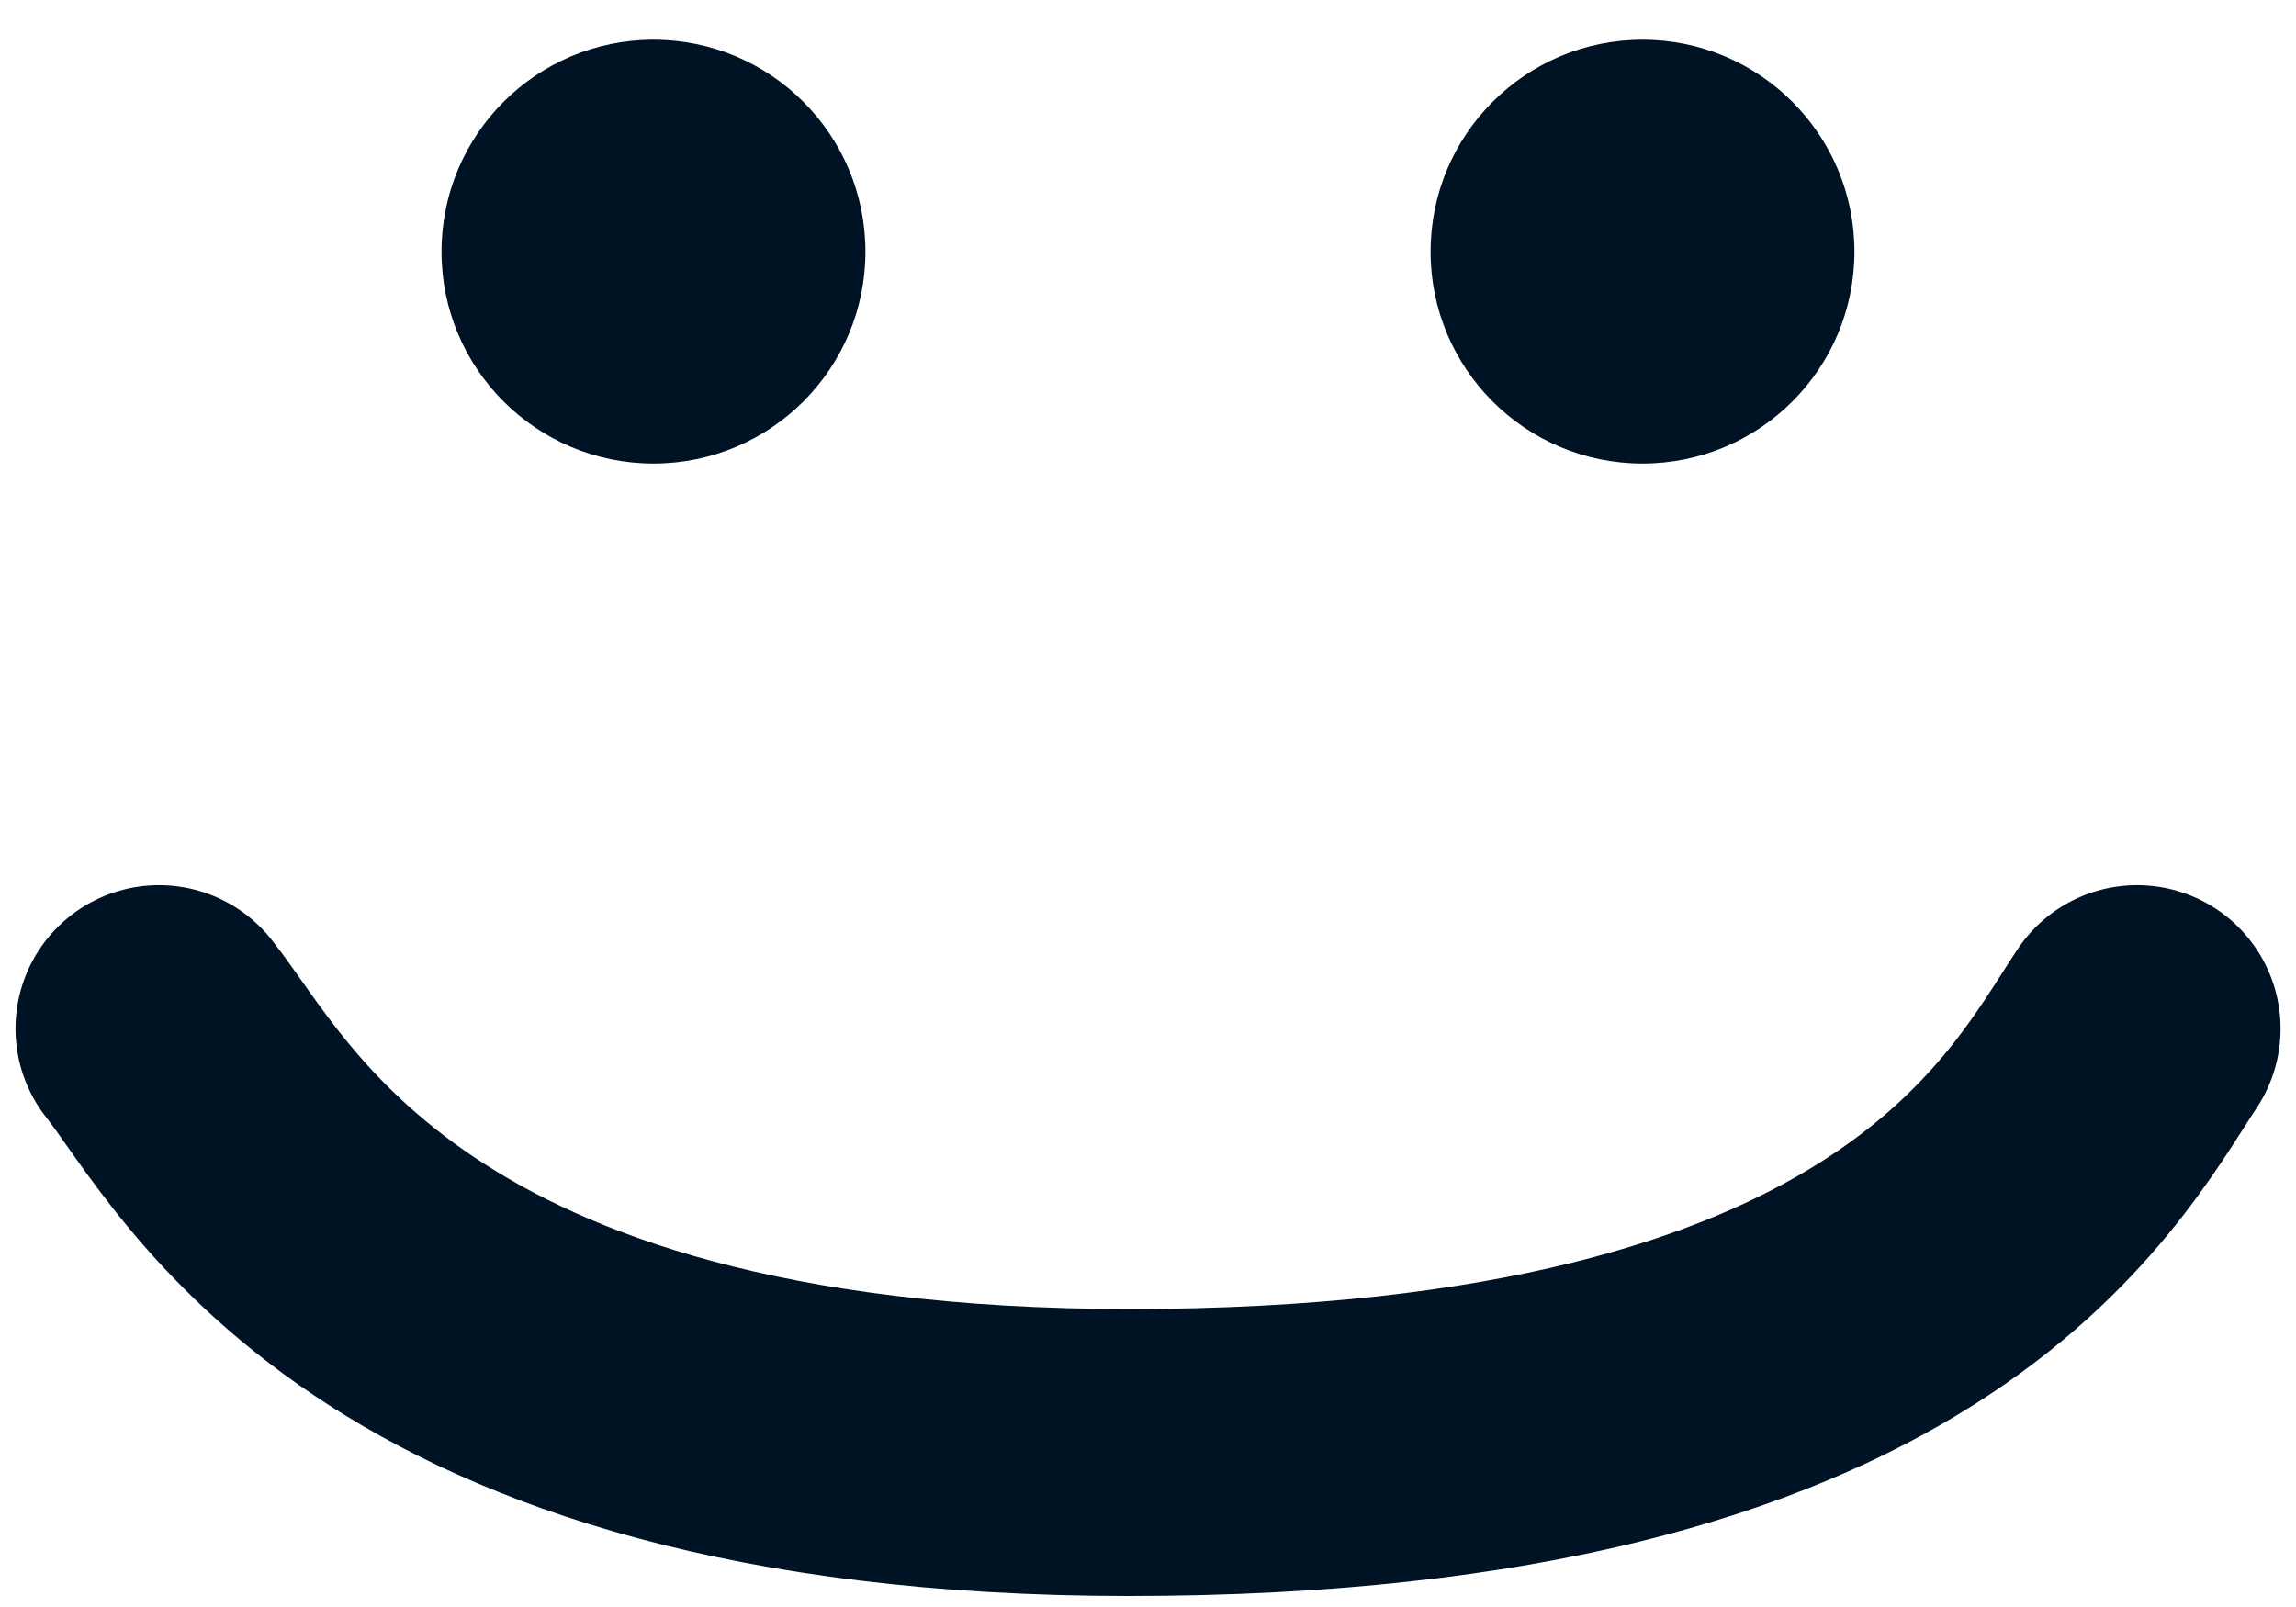 <svg width="40" height="28" viewBox="0 0 40 28" fill="none" xmlns="http://www.w3.org/2000/svg">
<path d="M11.385 8.077C13.424 8.077 15.077 6.424 15.077 4.385C15.077 2.345 13.424 0.692 11.385 0.692C9.345 0.692 7.692 2.345 7.692 4.385C7.692 6.424 9.345 8.077 11.385 8.077Z" fill="#001324"/>
<path d="M28.615 8.077C30.654 8.077 32.307 6.424 32.307 4.385C32.307 2.345 30.654 0.692 28.615 0.692C26.576 0.692 24.923 2.345 24.923 4.385C24.923 6.424 26.576 8.077 28.615 8.077Z" fill="#001324"/>
<path d="M2.77 17.923C4.095 19.59 6.746 25.308 19.669 25.308C33.255 25.308 35.906 19.923 37.231 17.923" stroke="#001324" stroke-width="5" stroke-linecap="round" stroke-linejoin="round"/>
</svg>
